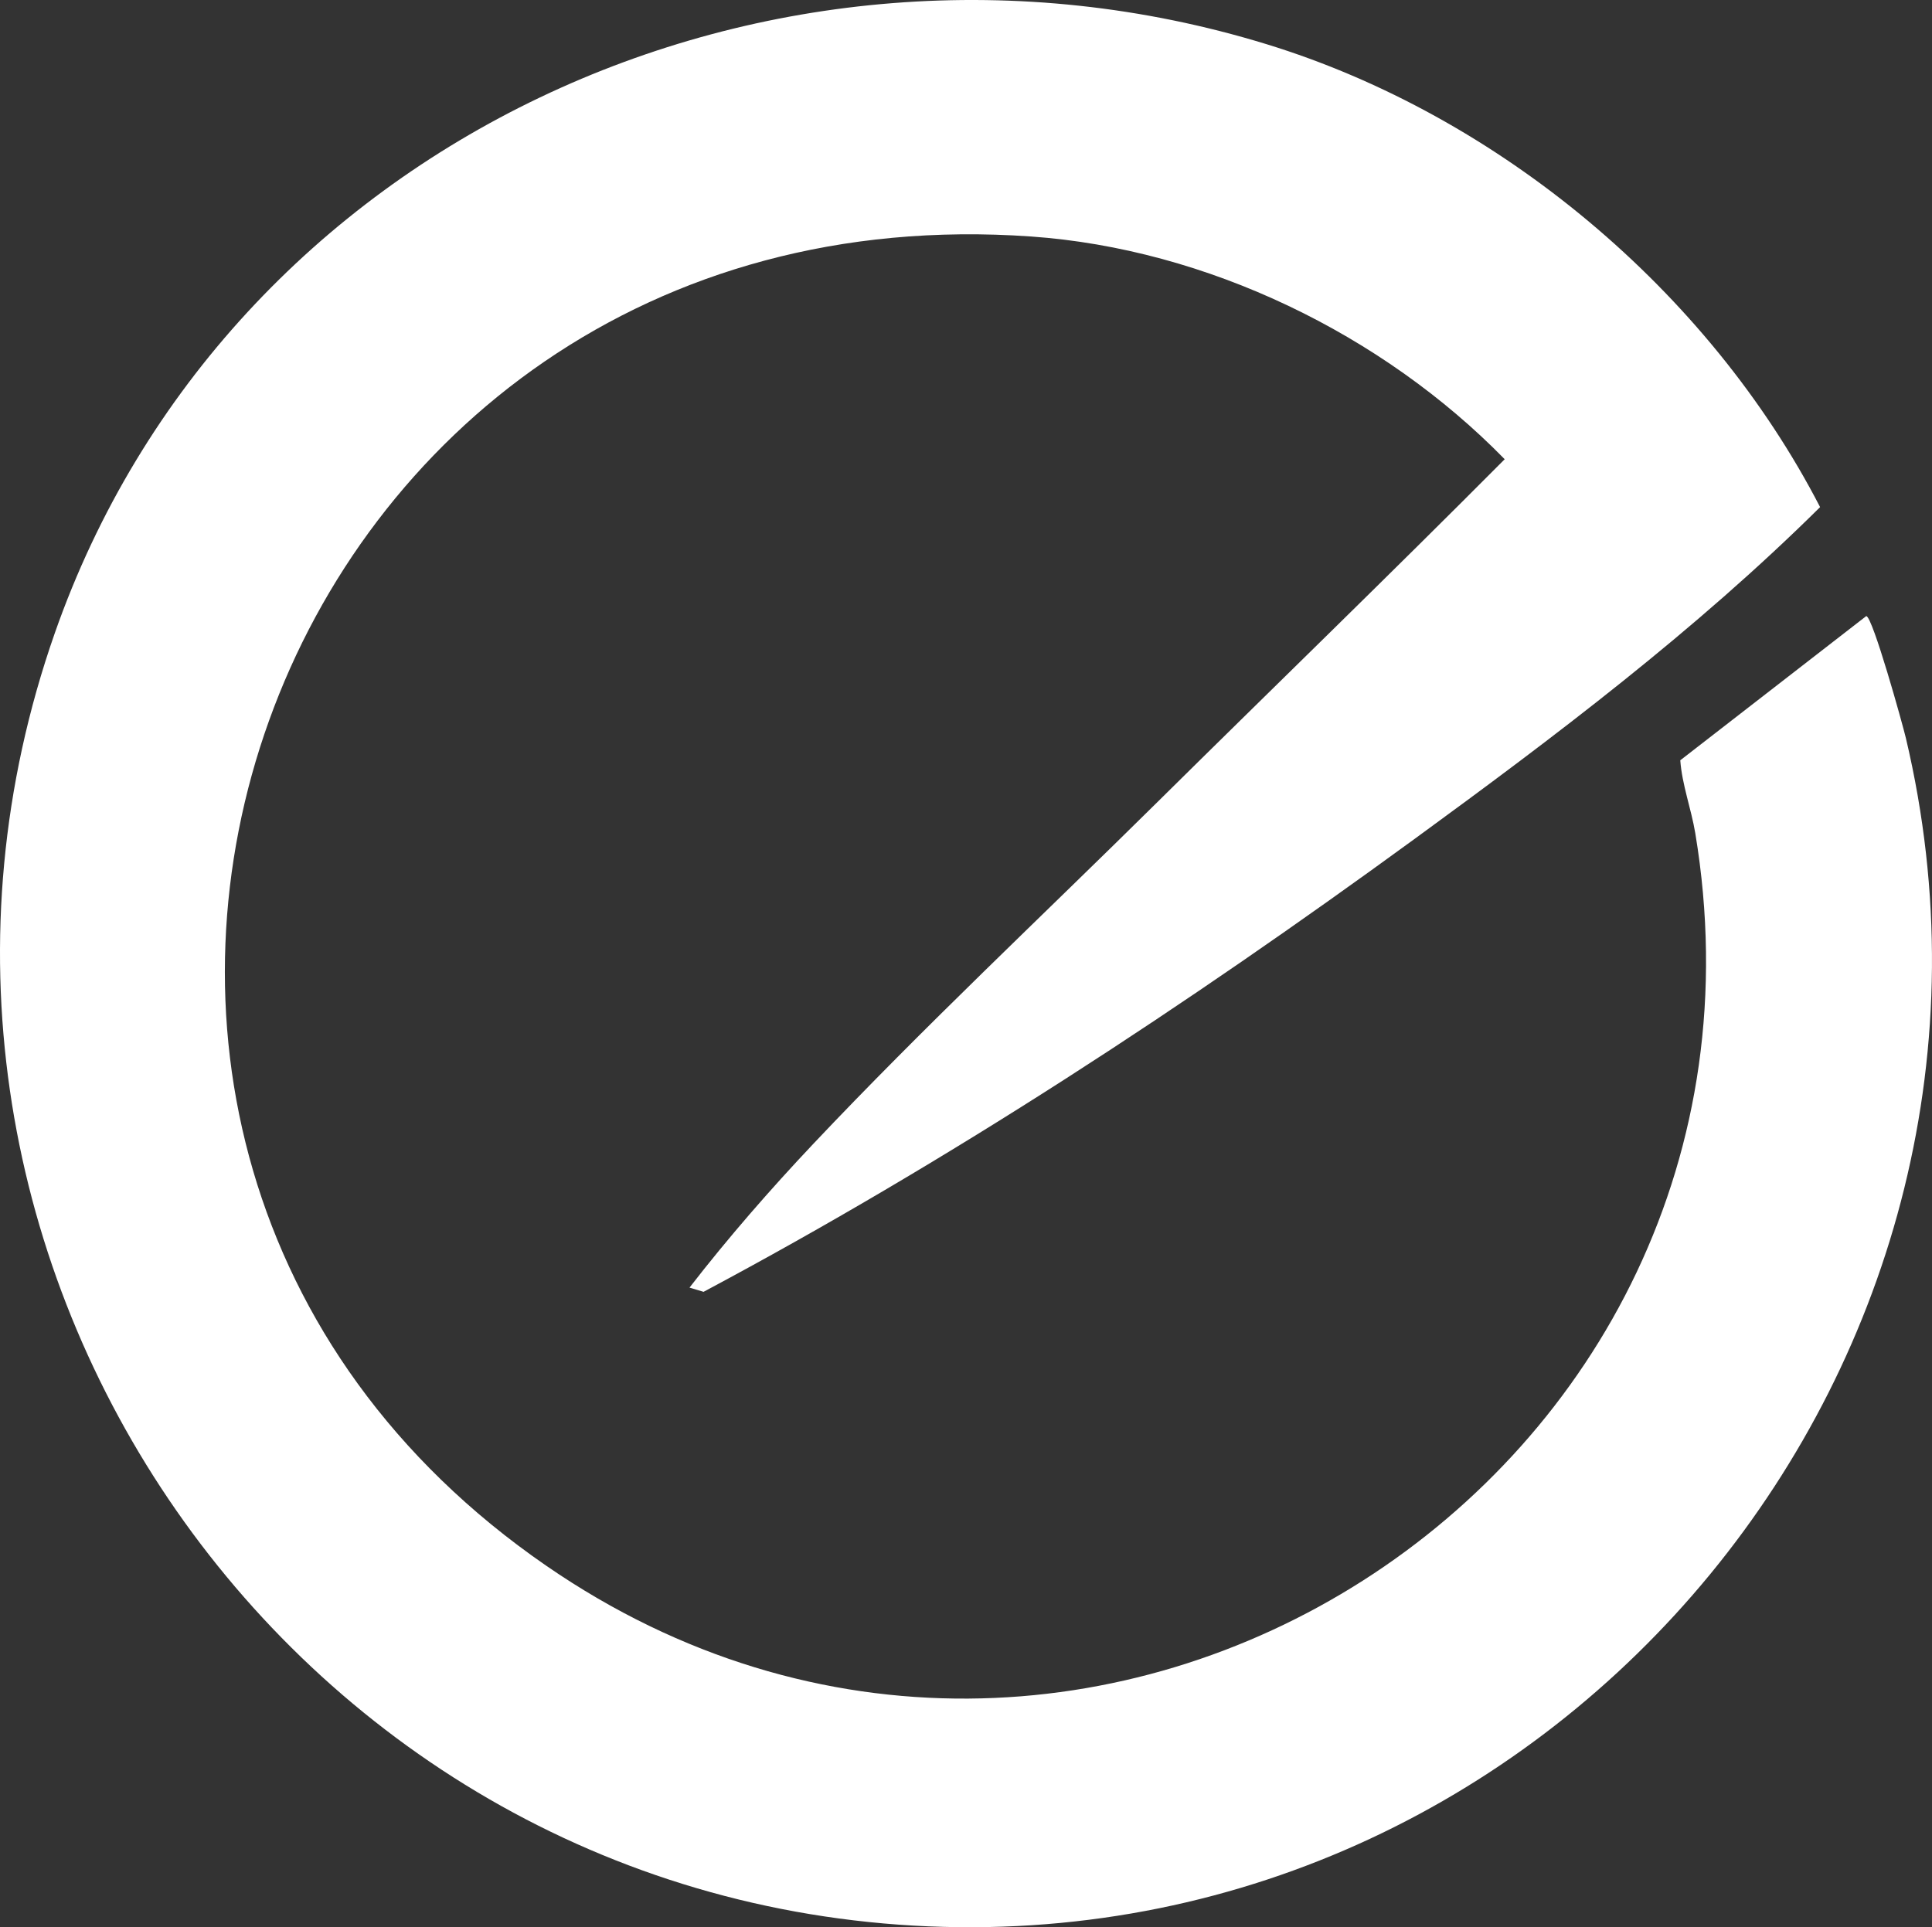 <?xml version="1.0" encoding="UTF-8"?>
<svg id="Layer_1" xmlns="http://www.w3.org/2000/svg" version="1.1" viewBox="0 0 411.08 410.14">
  <rect x="0" y="0" width="411.08" height="410.14" fill="#333333" stroke="none"/>
  <defs>
    <style>
      .st0 {
        fill: #ffffff;
      }
    </style>
  </defs>
  <path class="st0" d="M246.13,170.83c24.64-24.37,49.58-48.51,74.03-73.1-25.99-26.59-63.35-44.76-100.78-47.4C56.25,38.8-15.52,242.43,116.27,333.24c114.55,78.94,267.29-18.64,244.44-155.94-.87-5.2-2.82-10.33-3.19-15.5l39.57-30.69c1.36.08,7.76,23.12,8.43,25.96,31.15,131.58-72.8,258.55-207.93,252.89C59.93,404.18-33.98,265.13,11.65,134.76,48.26,30.15,164.32-22.86,269.44,9.39c49.54,15.2,94.12,52.62,117.83,98.53-26.48,26.24-56.46,48.85-86.54,70.8-48.21,35.17-98.32,68.09-151.03,96.2l-2.99-.9c8.22-10.61,17.1-20.8,26.31-30.56,23.37-24.76,48.87-48.65,73.11-72.63Z"/>
</svg>
